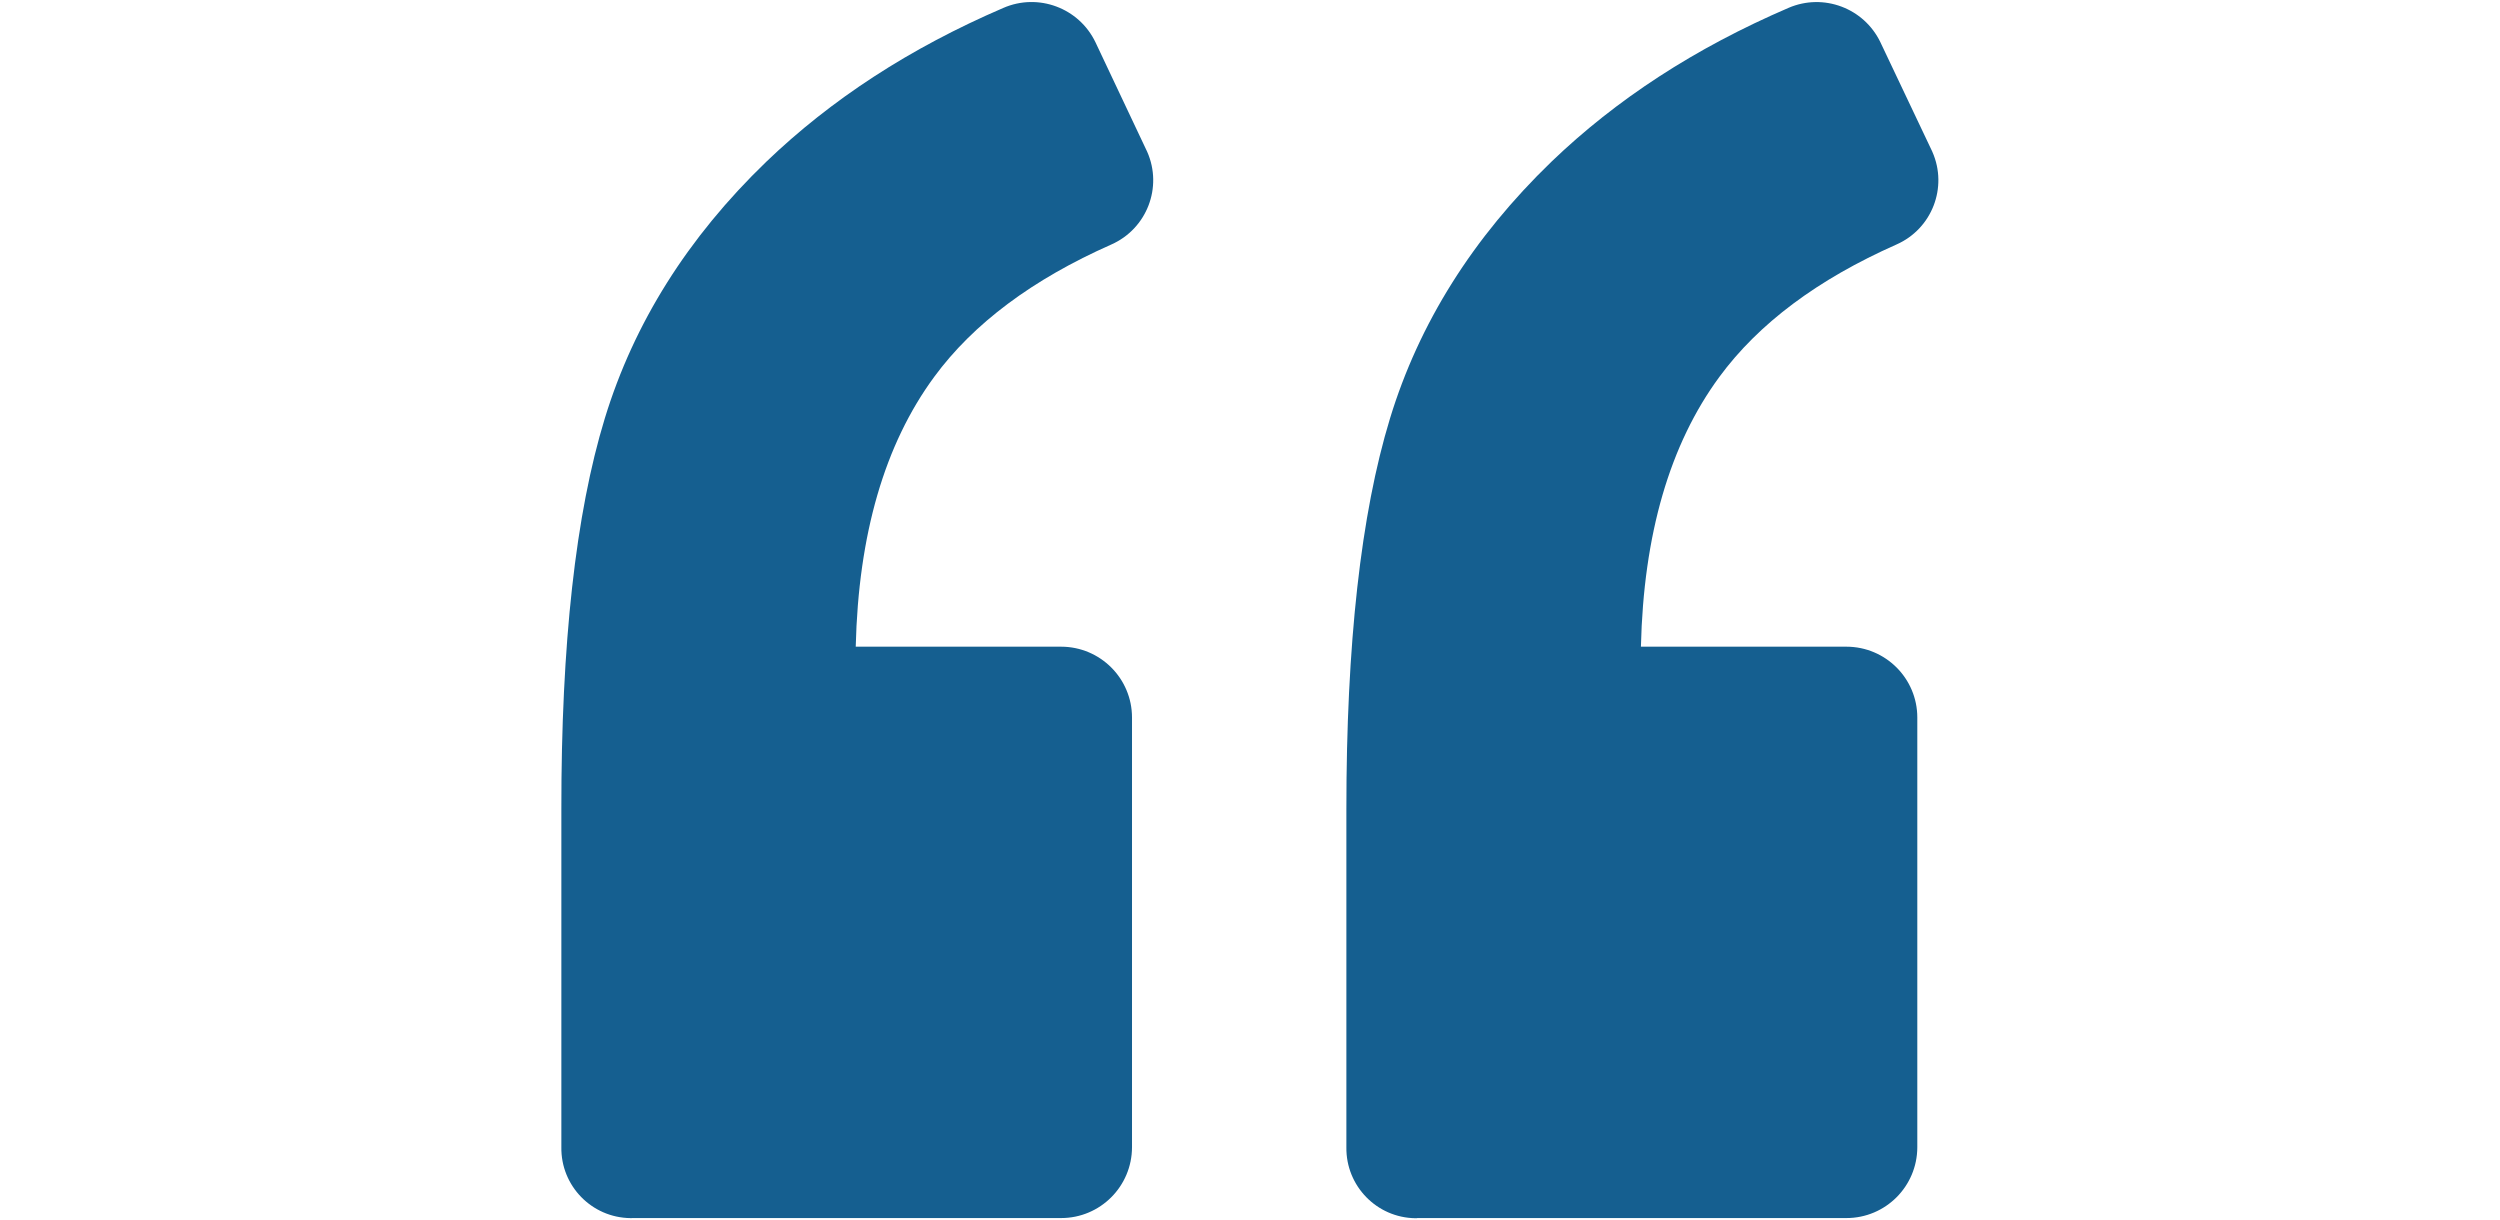 <?xml version="1.0" encoding="UTF-8"?><svg id="a" xmlns="http://www.w3.org/2000/svg" viewBox="0 0 454.7 221.9"><path d="M0,0H454.7V221.9H0V0Z" fill="#fff"/><path d="M114.93,221.54h78.07c7.12,0,12.88-5.77,12.89-12.89v-78.14c0-7.12-5.77-12.88-12.89-12.89h-37.36c.49-20.43,5.25-36.79,14.27-49.07,7.13-9.7,17.87-17.73,32.22-24.08,6.46-2.86,9.38-10.41,6.52-16.87,0,0,0,0,0,0-.05-.13-.13-.26-.18-.38l-9.23-19.54c-3-6.24-10.4-9-16.75-6.24-17.06,7.34-31.32,16.65-43.14,28-14.27,13.77-24.05,29.32-29.35,46.66-5.3,17.34-7.93,41.04-7.9,71.09v61.47c-.1,7.02,5.51,12.79,12.53,12.89,0,0,.01,0,.02,0h.28Z" fill="#0a588b" isolation="isolate" opacity=".95"/><path d="M257.74,221.54h78.09c7.12,0,12.88-5.77,12.89-12.89v-78.14c0-7.12-5.77-12.88-12.89-12.89h-37.38c.48-20.43,5.24-36.79,14.27-49.07,7.13-9.7,17.87-17.73,32.21-24.08,6.46-2.85,9.38-10.39,6.53-16.85,0,0,0-.02-.01-.03-.05-.13-.12-.26-.18-.38l-9.27-19.54c-3-6.22-10.36-8.97-16.7-6.24-17.06,7.34-31.33,16.65-43.14,28-14.27,13.79-24.06,29.35-29.35,46.69-5.29,17.34-7.94,41.04-7.93,71.09v61.47c-.09,7.02,5.52,12.8,12.55,12.89,0,0,0,0,0,0h.31v-.03Z" fill="#0a588b" isolation="isolate" opacity=".95"/></svg>
